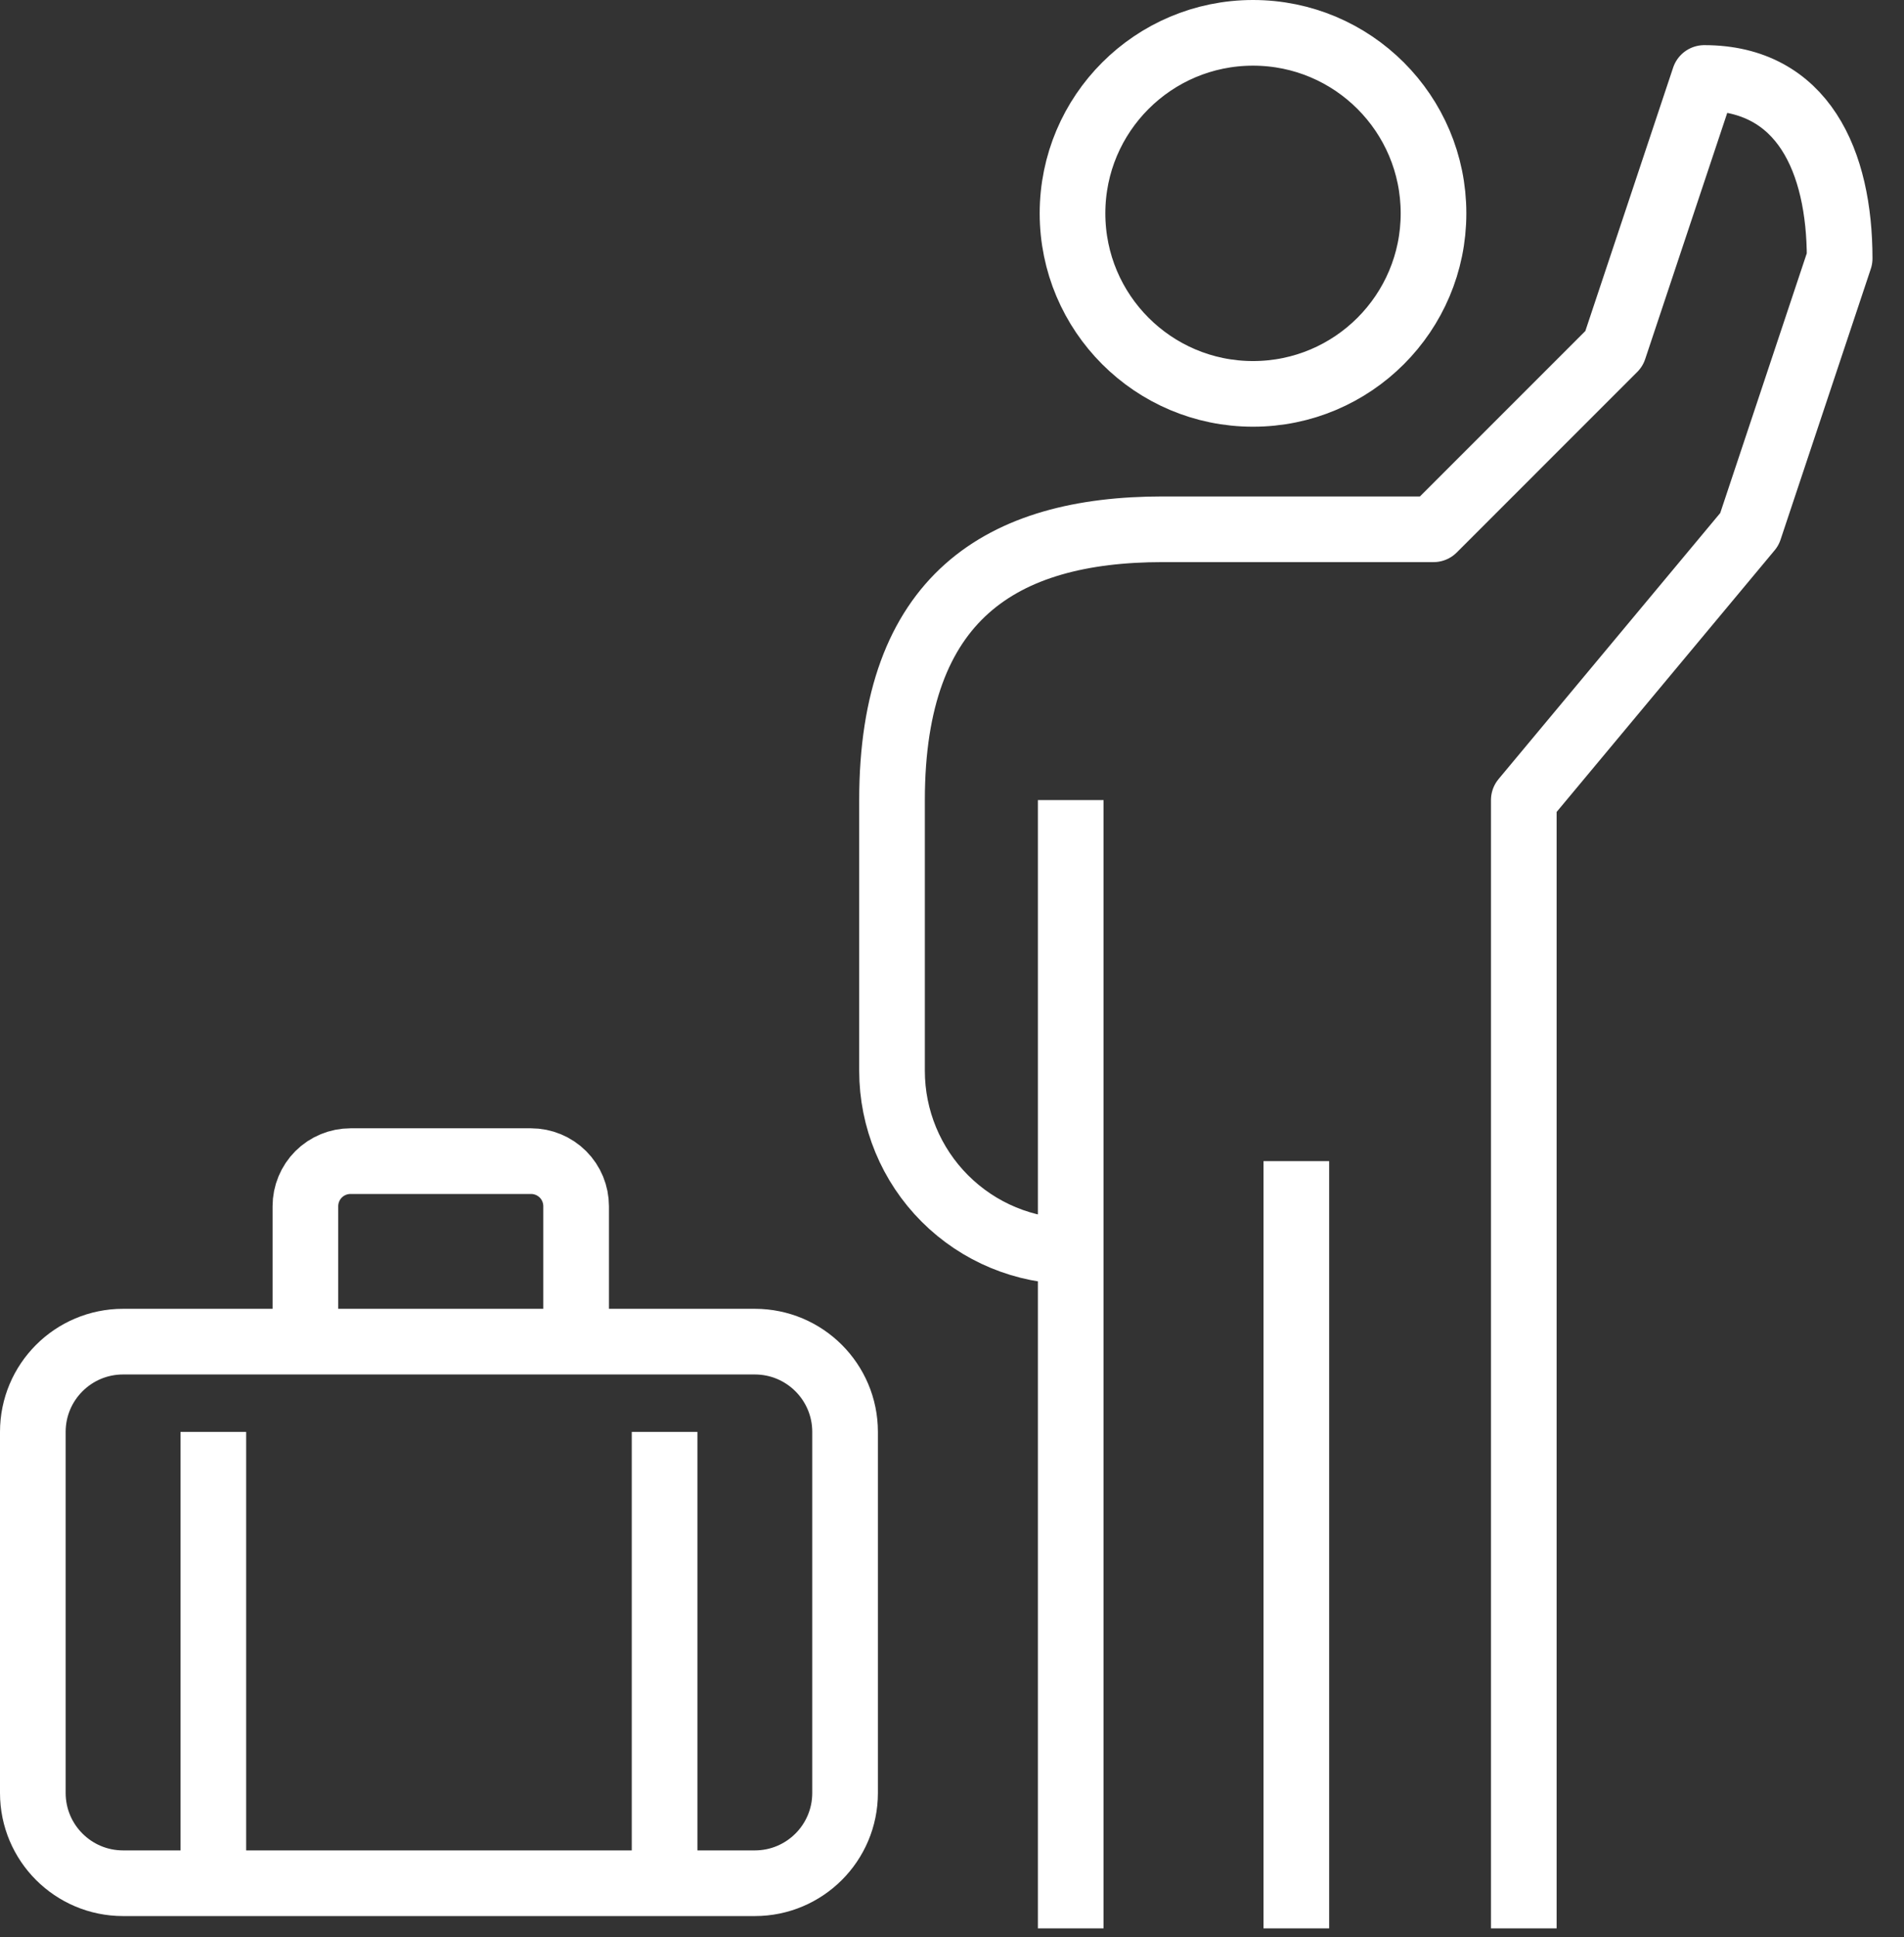 <svg width="58" height="59" viewBox="0 0 58 59" fill="none" xmlns="http://www.w3.org/2000/svg">
<rect x="0" y="0" width="58" height="59" fill="#333333" stroke="none"/>
<path d="M39.489 35.366V58.734M32.616 24.369V58.734M46.418 58.734V24.369L53.291 16.121L56.04 7.873C56.04 4.918 54.927 2.375 51.916 2.375L49.167 10.622L43.668 16.121H35.421C30.5 16.121 27.173 18.197 27.173 24.369V32.616C27.173 34.075 27.752 35.473 28.783 36.504C29.814 37.536 31.213 38.115 32.671 38.115M17.55 40.864V36.74C17.55 36.376 17.406 36.026 17.148 35.768C16.89 35.511 16.541 35.366 16.176 35.366H10.677C10.313 35.366 9.963 35.511 9.705 35.768C9.448 36.026 9.303 36.376 9.303 36.74V40.864M20.245 43.613V57.36M6.499 43.613V57.36M22.994 57.36H3.749C2.231 57.36 1 56.129 1 54.61V43.613C1 42.095 2.231 40.864 3.749 40.864H22.994C24.512 40.864 25.743 42.095 25.743 43.613V54.61C25.743 56.129 24.512 57.36 22.994 57.36ZM43.668 6.498C43.668 9.535 41.207 11.997 38.17 11.997C35.133 11.997 32.671 9.535 32.671 6.498C32.671 3.462 35.133 1 38.17 1C41.207 1 43.668 3.462 43.668 6.498Z" stroke="white" stroke-width="2" stroke-linejoin="round"/>
</svg>
